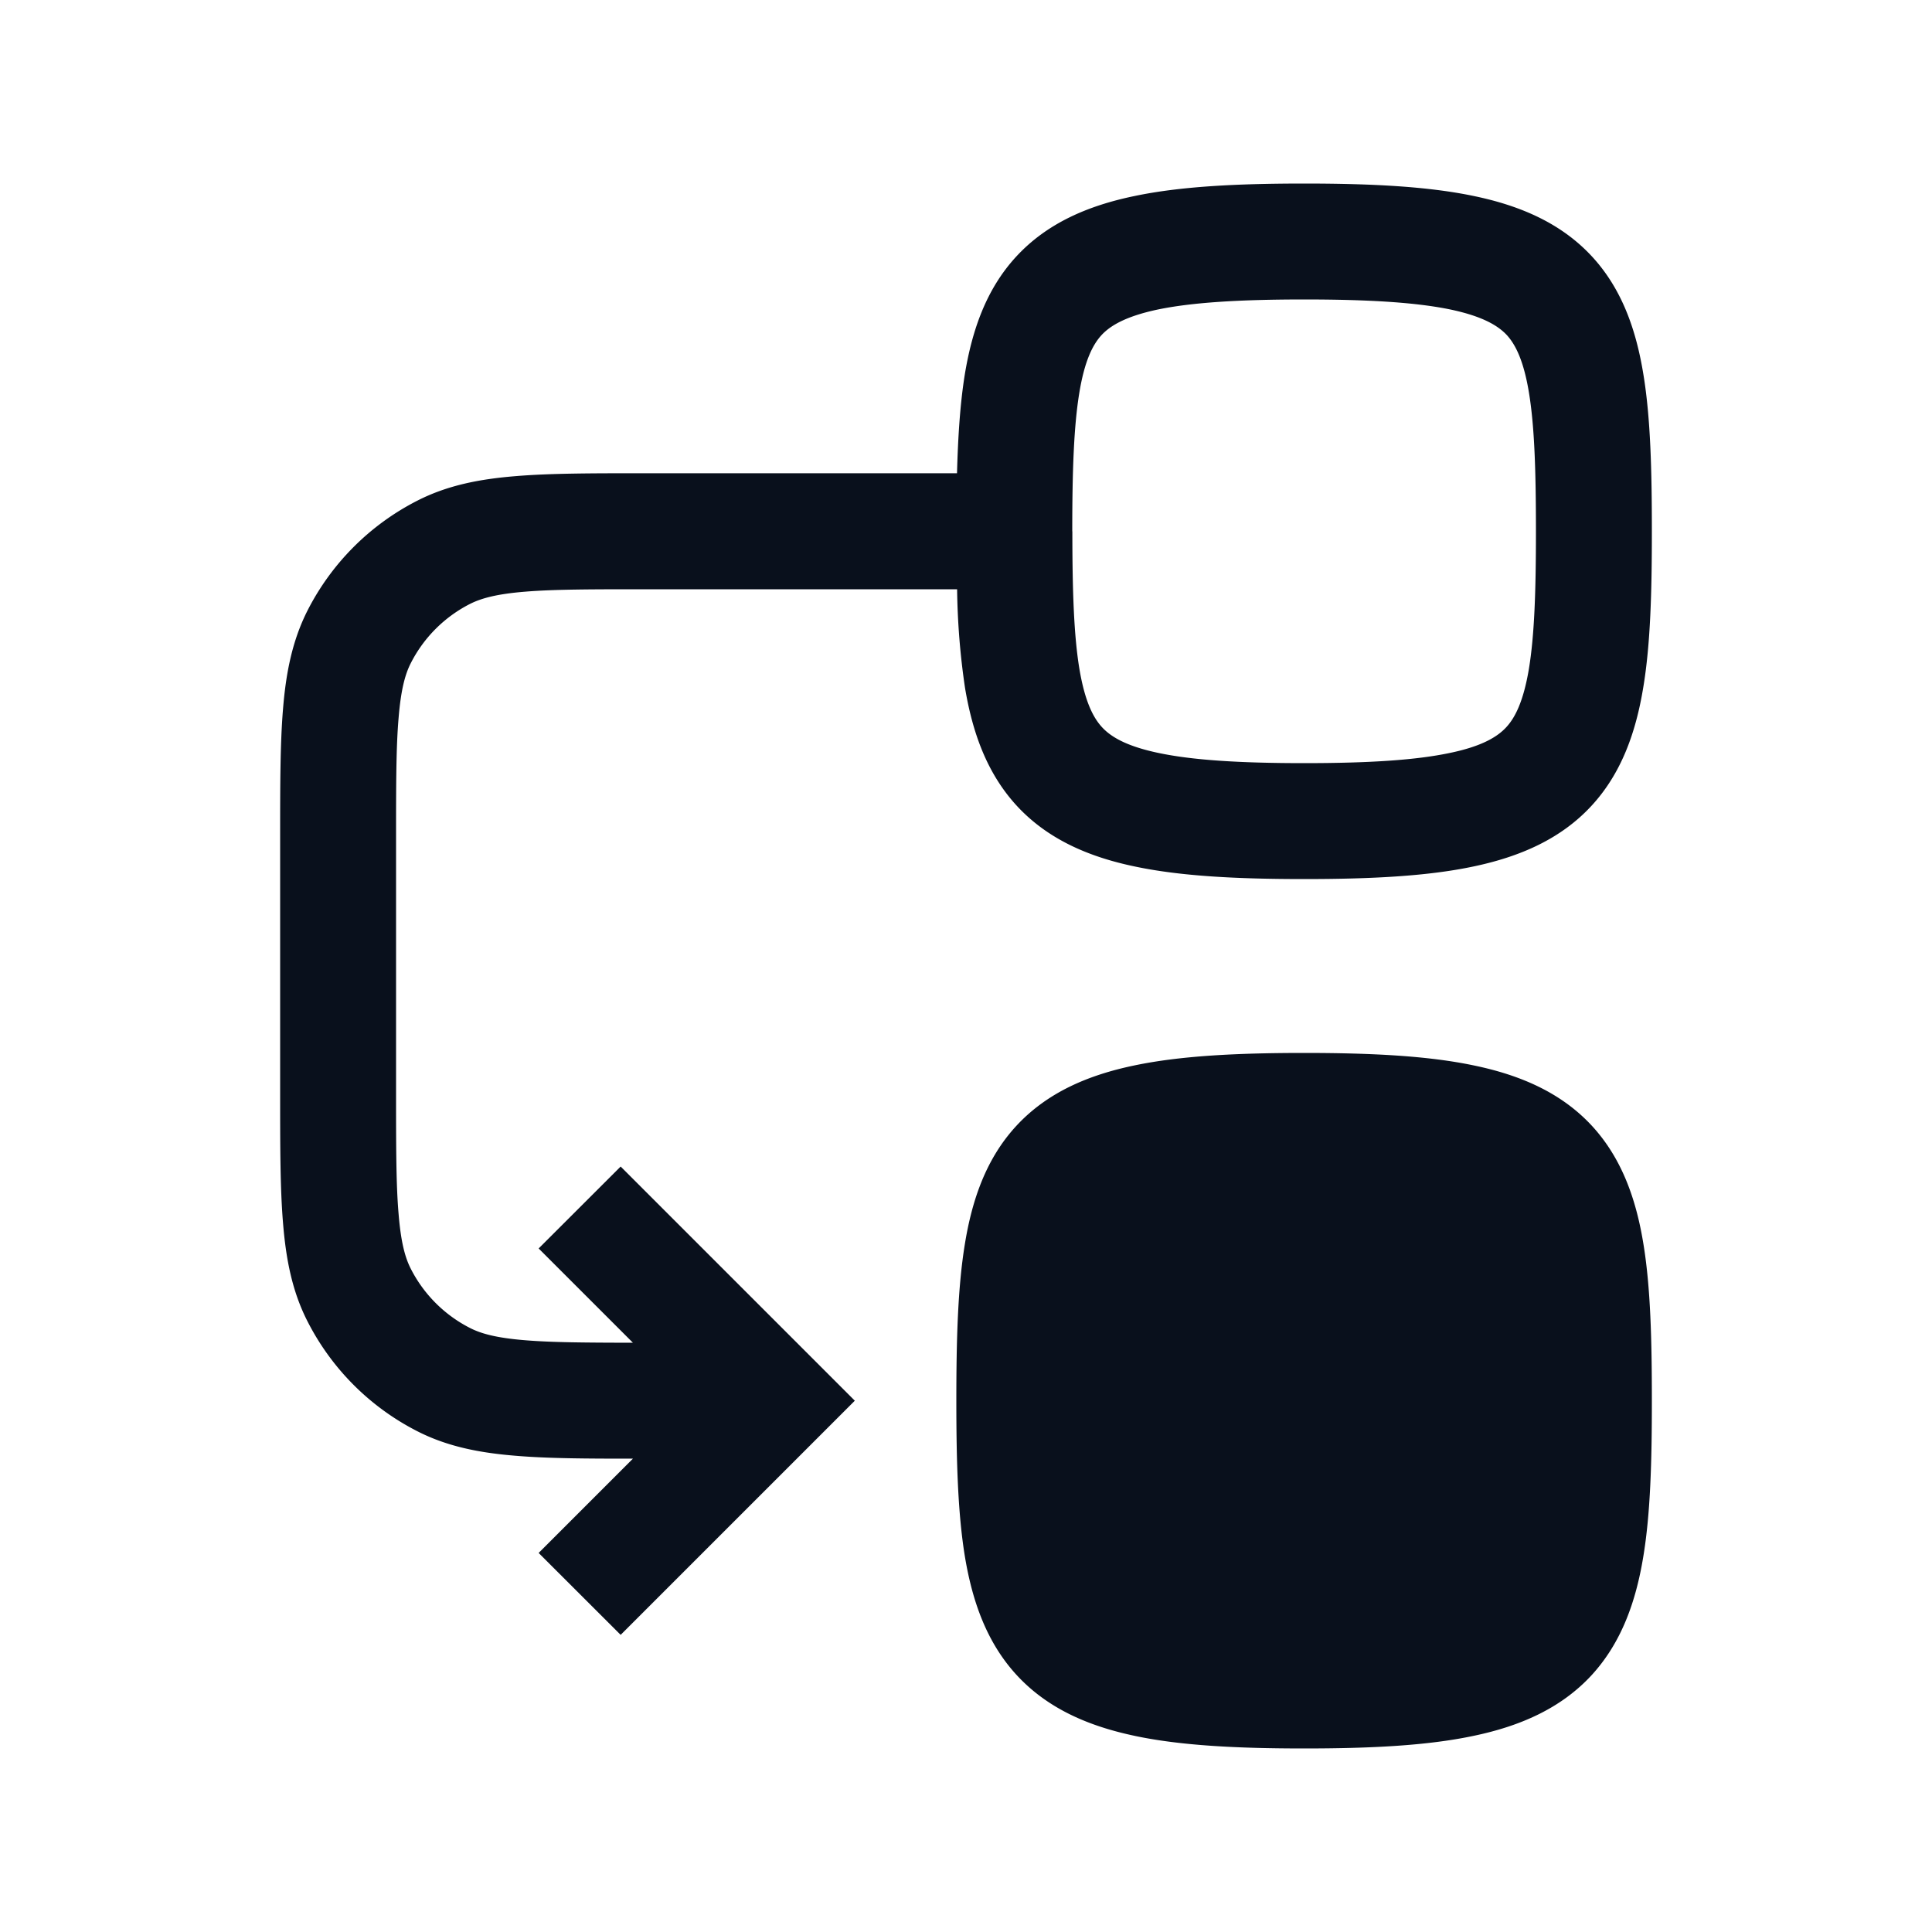 <svg
  xmlns="http://www.w3.org/2000/svg"
  width="20"
  height="20"
  fill="none"
  viewBox="0 0 20 20"
>
  <path
    fill="#09101C"
    fill-rule="evenodd"
    d="M11.748 17.97c.474.1 1.056.13 1.753.13.696 0 1.278-.03 1.751-.13.48-.1.902-.282 1.22-.624.314-.34.462-.767.538-1.224.076-.453.09-.997.09-1.622 0-.624-.013-1.168-.087-1.62-.074-.457-.22-.885-.533-1.225-.317-.343-.739-.525-1.22-.625-.474-.1-1.059-.13-1.76-.13-.7 0-1.285.03-1.76.13-.48.1-.902.282-1.219.625-.314.34-.459.768-.533 1.225-.074.452-.088.996-.088 1.62 0 .625.015 1.17.09 1.622.077.457.225.885.54 1.224.317.341.738.523 1.219.624Zm-6.172-1.894.976-.976c-.483 0-.884-.002-1.214-.03-.37-.03-.705-.094-1.018-.254a2.6 2.6 0 0 1-1.136-1.136c-.16-.312-.224-.647-.254-1.018-.03-.358-.03-.798-.03-1.337v-2.65c0-.54 0-.98.03-1.338.03-.37.095-.705.254-1.018A2.6 2.6 0 0 1 4.32 5.183c.313-.16.647-.224 1.018-.254.358-.03.798-.03 1.337-.03H9.907c.01-.377.032-.719.08-1.019.075-.457.22-.885.534-1.225.317-.343.738-.525 1.22-.625.474-.1 1.059-.13 1.76-.13.7 0 1.285.03 1.76.13.48.1.902.282 1.219.625.314.34.459.768.533 1.225.074.452.087.996.087 1.62 0 .625-.014 1.17-.09 1.622-.076.458-.224.885-.539 1.224-.317.341-.738.523-1.219.624-.473.1-1.055.13-1.752.13-.696 0-1.278-.03-1.752-.13-.48-.1-.901-.283-1.218-.624-.315-.34-.463-.766-.54-1.224A7.54 7.54 0 0 1 9.908 6.1H6.7c-.57 0-.96 0-1.264.025-.297.024-.456.069-.571.127a1.4 1.4 0 0 0-.612.612c-.059.115-.103.275-.127.571C4.1 7.738 4.1 8.13 4.1 8.7v2.6c0 .57 0 .961.026 1.264.024.297.068.456.127.571a1.4 1.4 0 0 0 .612.612c.115.059.274.103.57.127.277.023.626.025 1.117.026l-.976-.976.849-.848 2 2 .424.424-.424.424-2 2-.849-.848ZM11.101 5.5c0 .625.016 1.08.073 1.425.057.339.144.506.235.604.089.096.246.195.586.266.347.073.827.105 1.506.105.678 0 1.158-.032 1.505-.105.34-.07.497-.17.586-.266.091-.098.178-.265.235-.604.057-.345.073-.8.073-1.425 0-.626-.015-1.082-.071-1.427-.055-.34-.141-.506-.23-.604-.088-.094-.243-.193-.584-.265-.348-.072-.83-.104-1.514-.104s-1.167.032-1.515.104c-.34.072-.496.171-.583.265-.09.098-.176.264-.231.604-.056.345-.072.8-.072 1.427Z"
    clip-rule="evenodd"
  />
</svg>
